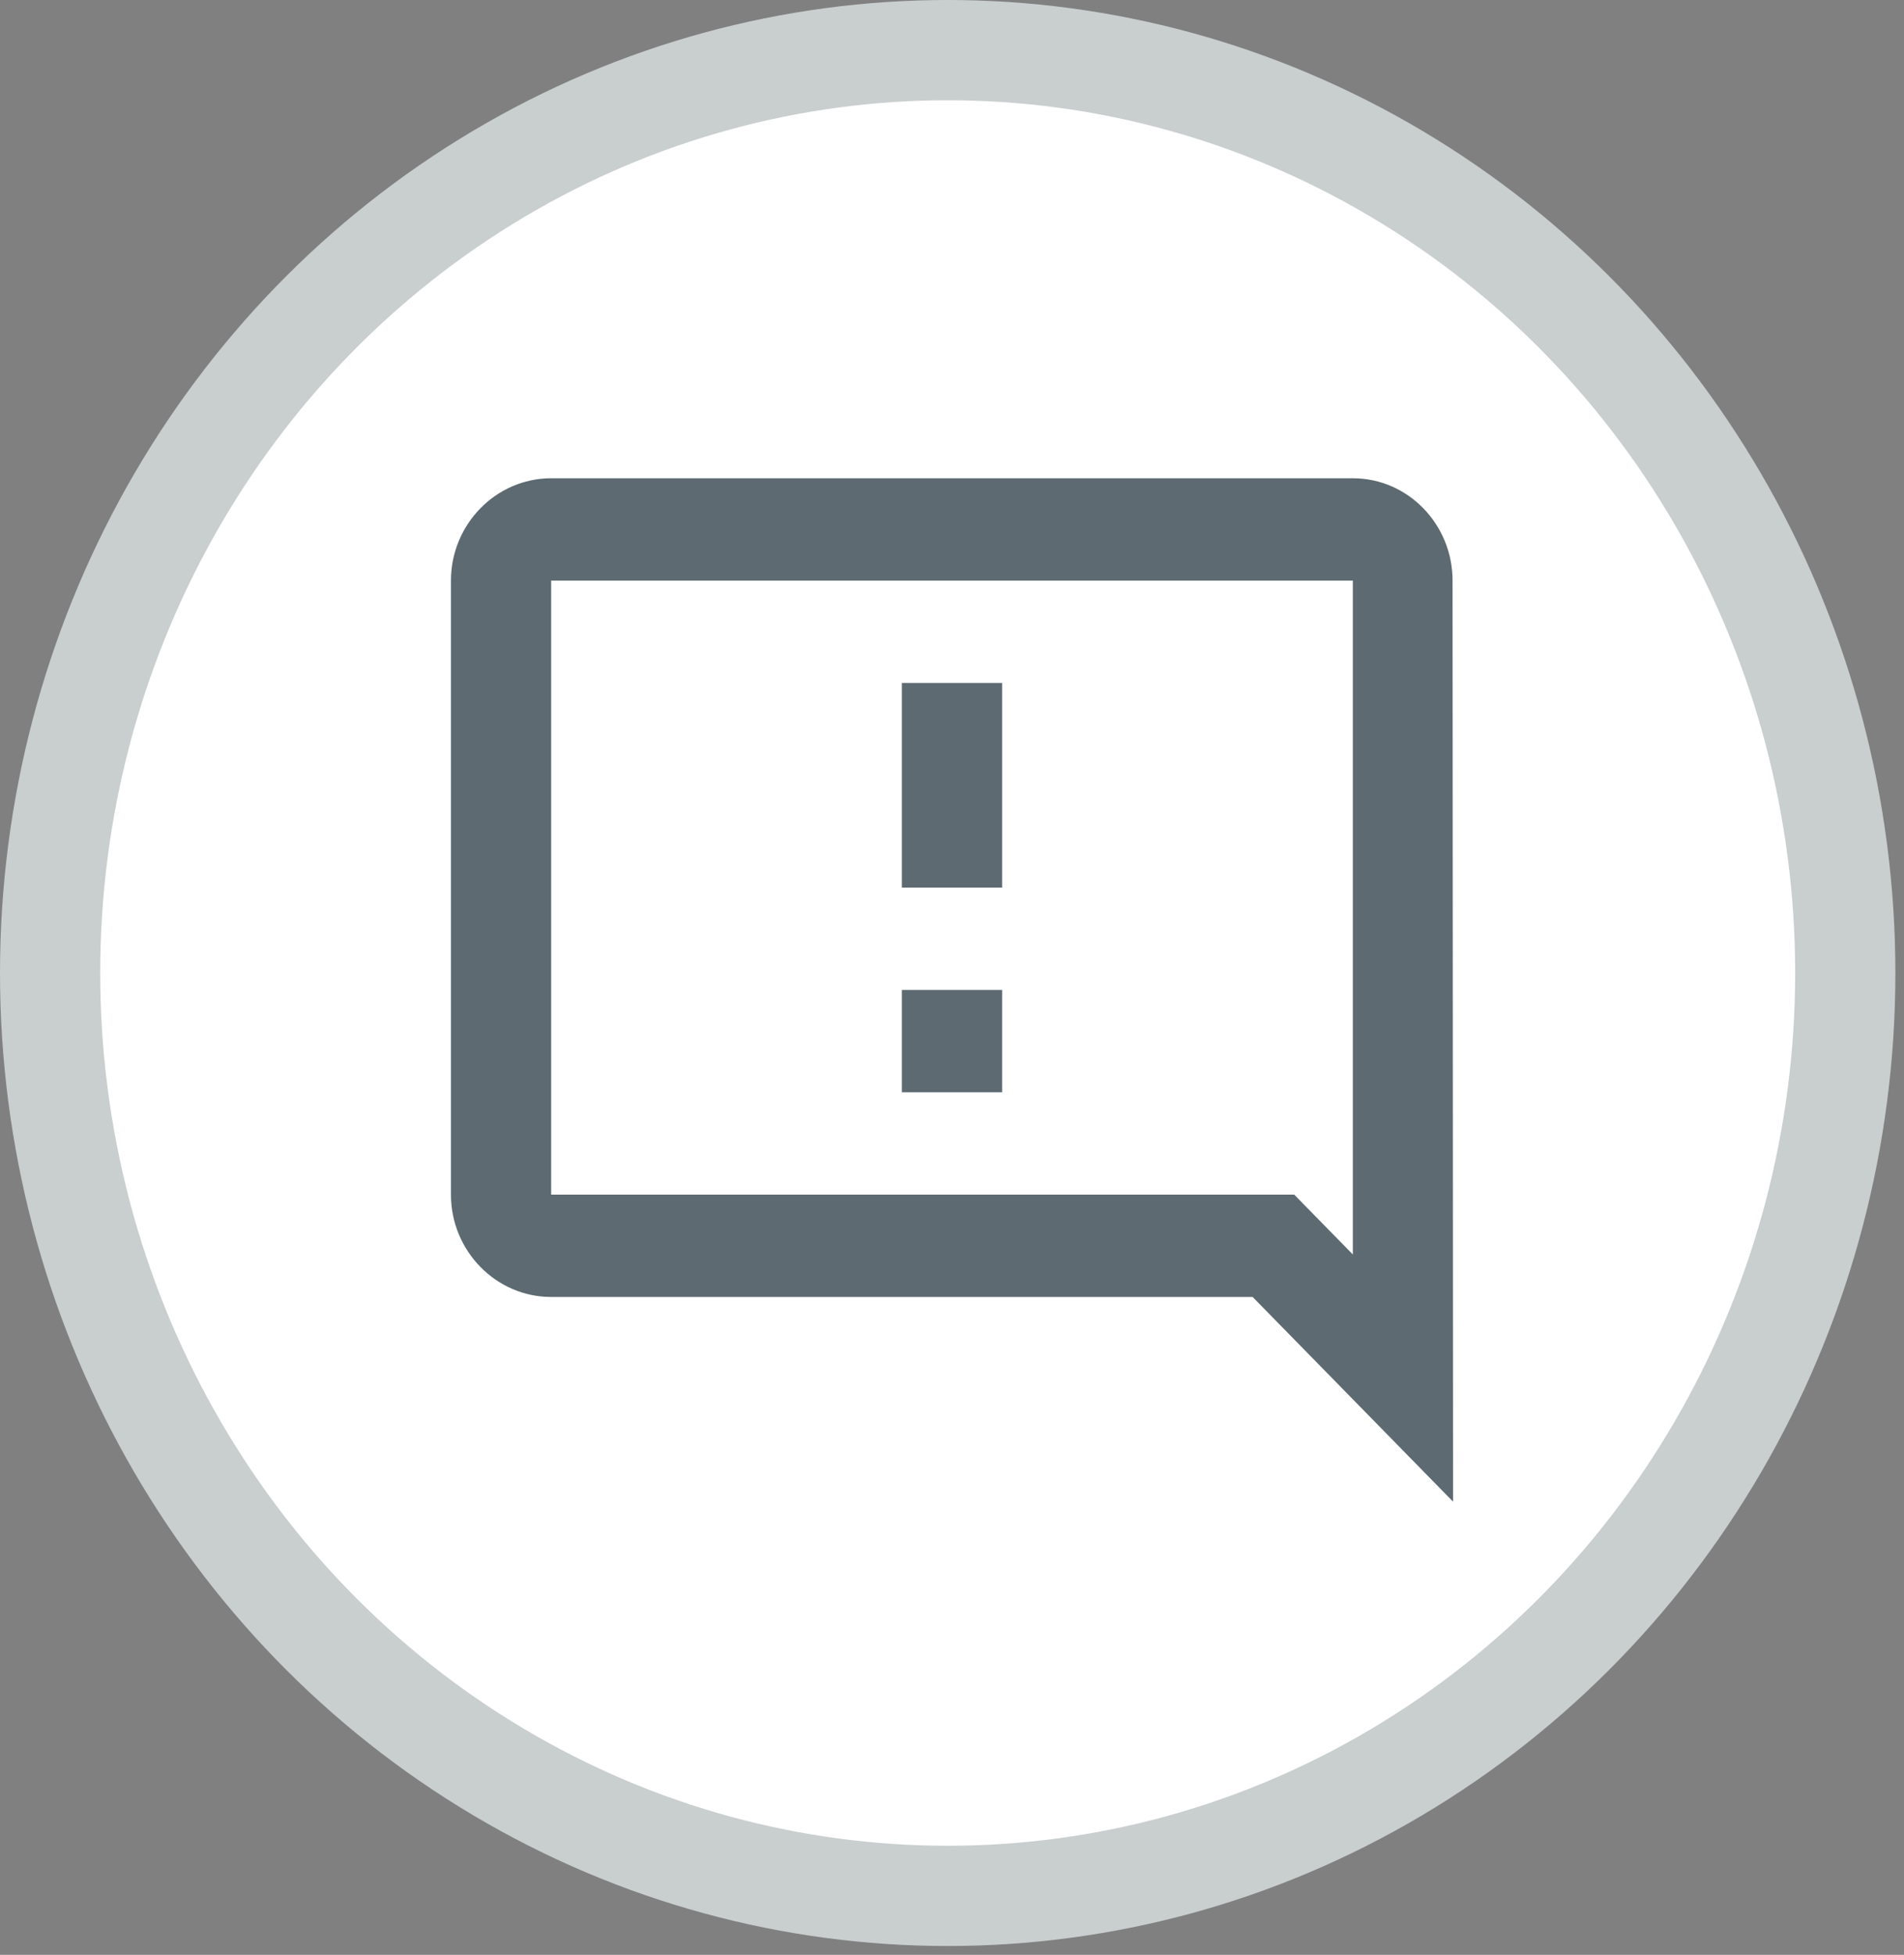 <?xml version="1.0" encoding="UTF-8"?>
<svg width="76px" height="78px" viewBox="0 0 76 78" version="1.1" xmlns="http://www.w3.org/2000/svg" xmlns:xlink="http://www.w3.org/1999/xlink">
    <rect x="0" y="0" width="76" height="78" fill="#808080" stroke="none"/>
    <title>ELEMENT/ICON/Wizard/Comments</title>
    <g id="ELEMENT/ICON/Wizard/Comments" stroke="none" stroke-width="1" fill="none" fill-rule="evenodd">
        <g id="Group-8-Copy-2">
            <g id="Group-5-Copy-5" fill="#FFFFFF" stroke="#C9CECF" stroke-width="4">
                <ellipse id="Oval" cx="37.828" cy="38.824" rx="35.828" ry="36.824"></ellipse>
            </g>
            <g id="feedback-24px-copy" opacity="0.8" transform="translate(38, 39.5) scale(-1, 1) translate(-38, -39.5) translate(14, 15)">
                <polygon id="Path" points="0 0 48 0 48 49 0 49"></polygon>
                <path d="M40,4.083 L8,4.083 C5.8,4.083 4.02,5.921 4.02,8.167 L4,44.917 L12,36.75 L40,36.75 C42.2,36.75 44,34.913 44,32.667 L44,8.167 C44,5.921 42.2,4.083 40,4.083 Z M40,32.667 L10.34,32.667 L9.16,33.871 L8,35.055 L8,8.167 L40,8.167 L40,32.667 Z M22,24.5 L26,24.5 L26,28.583 L22,28.583 L22,24.5 Z M22,12.25 L26,12.25 L26,20.417 L22,20.417 L22,12.25 Z" id="Shape" fill="#34454E" fill-rule="nonzero"></path>
            </g>
        </g>
    </g>
</svg>